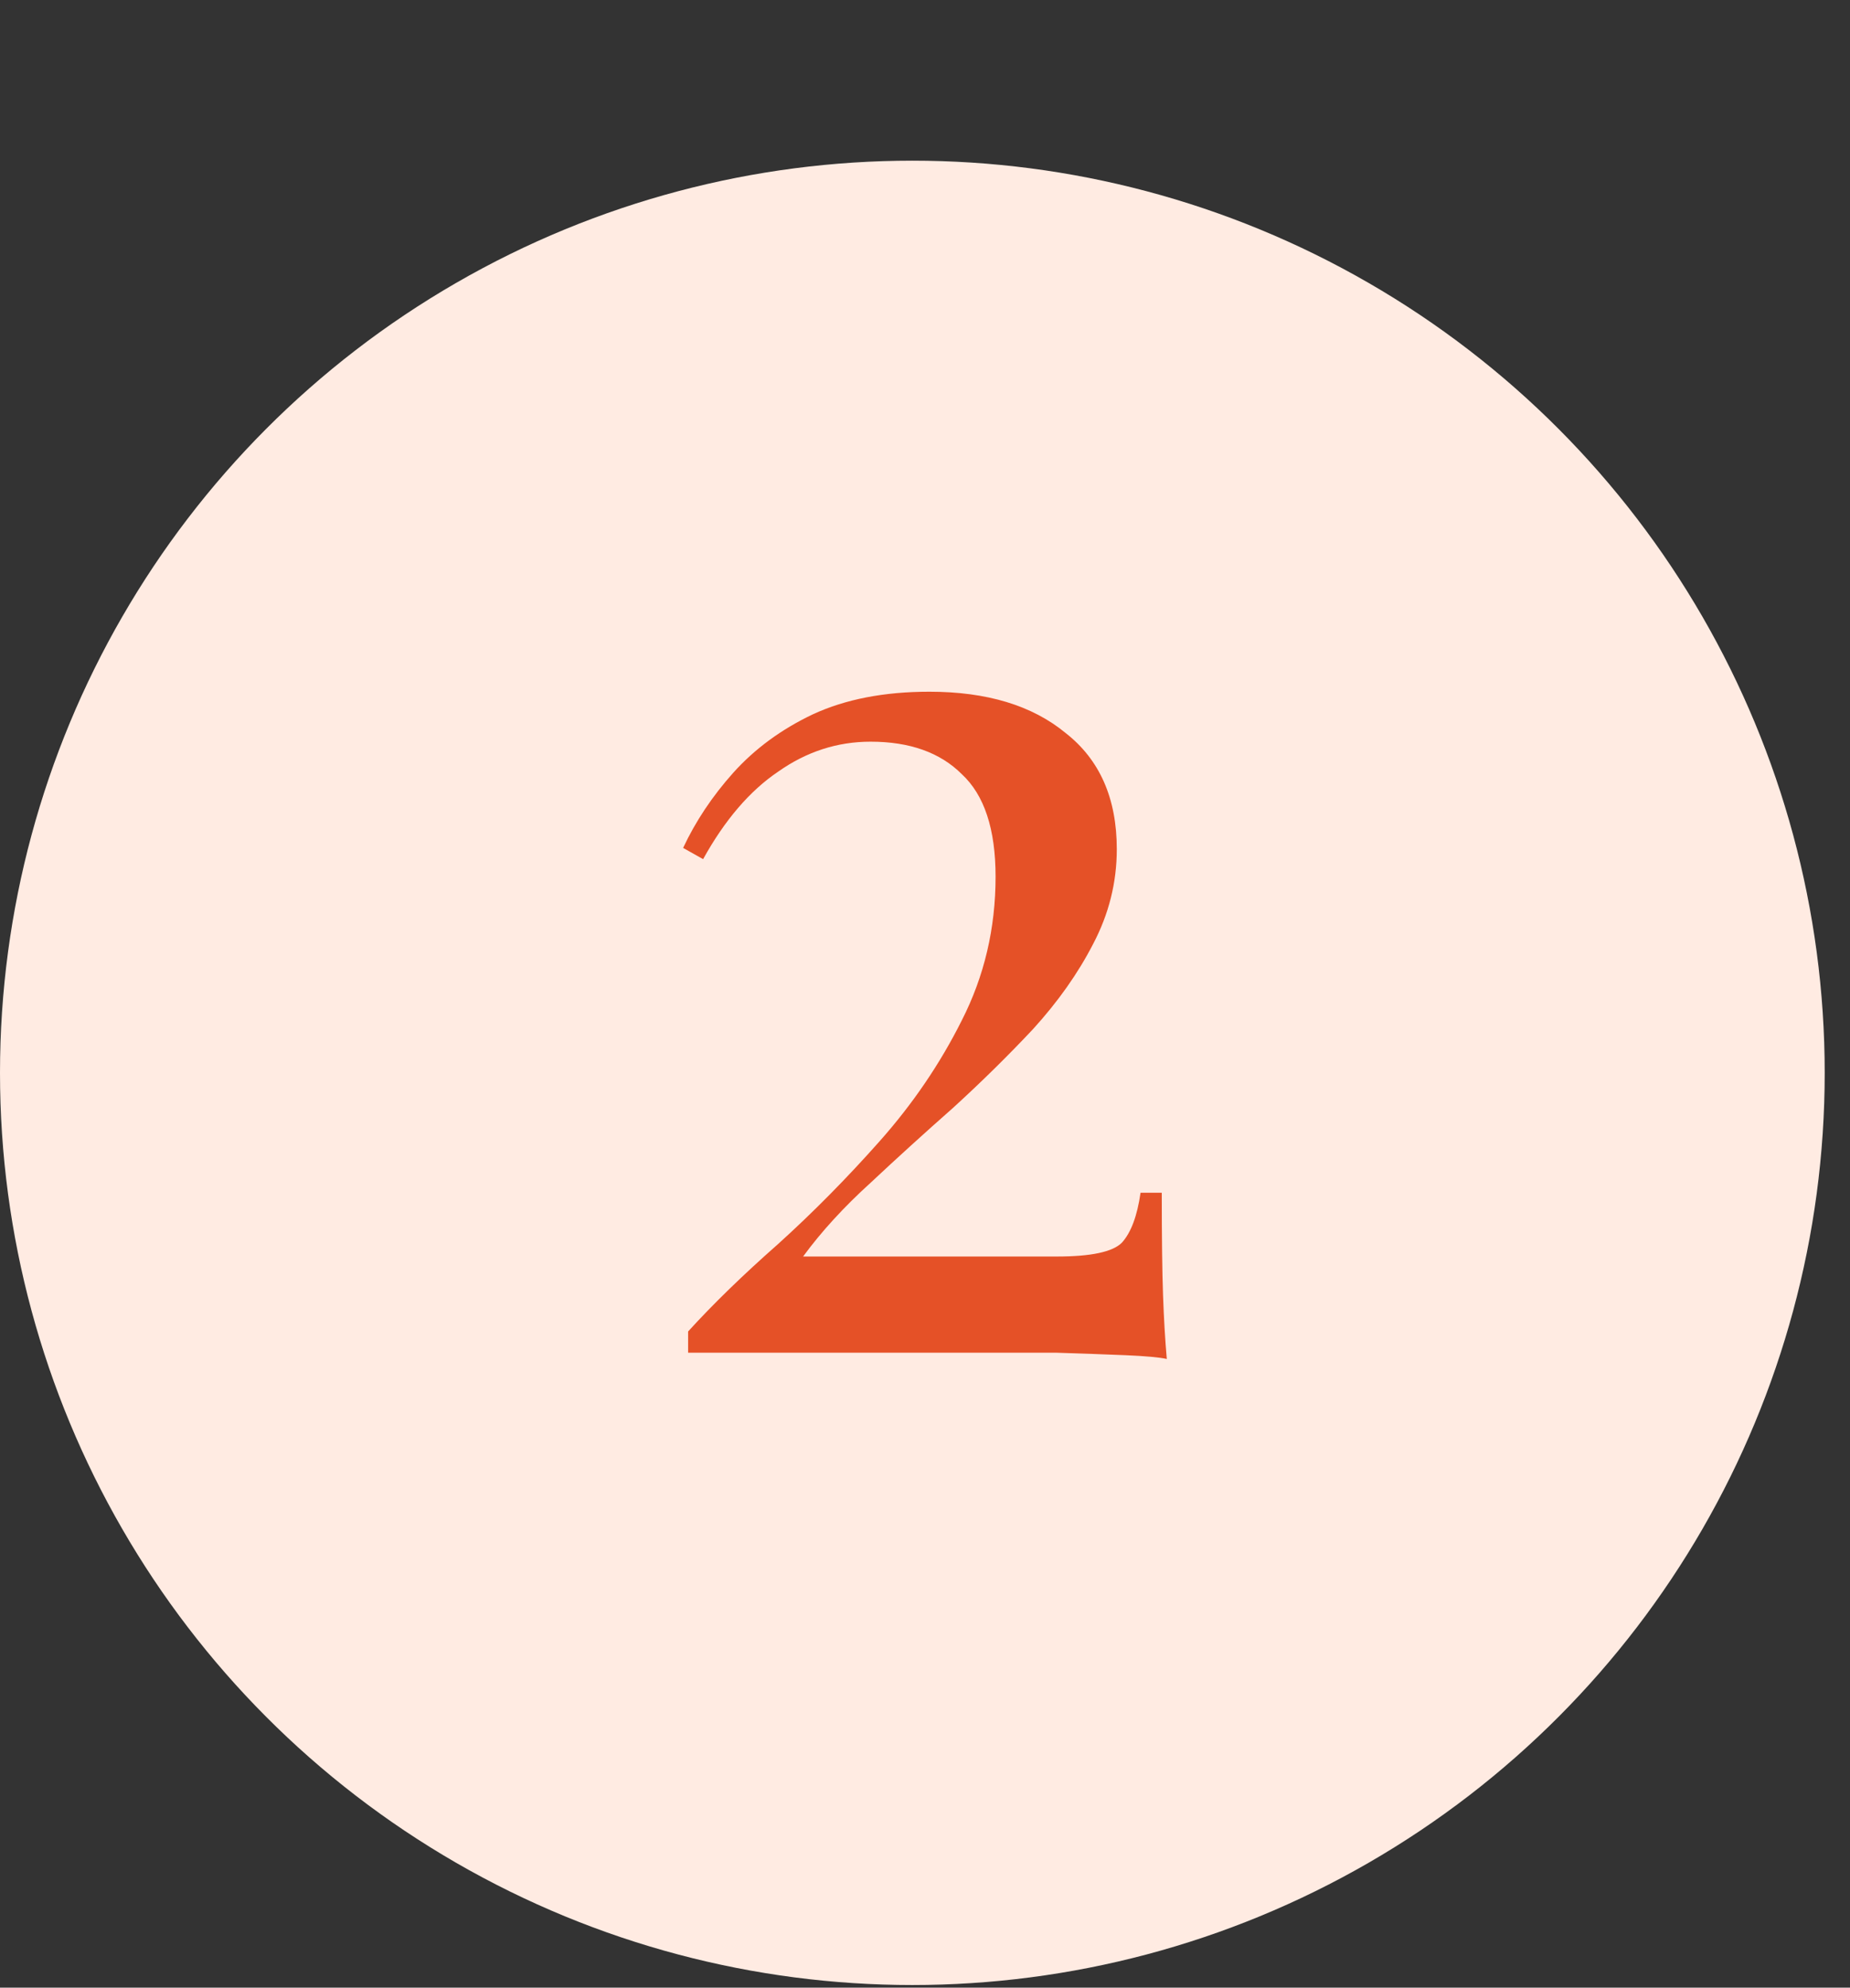 <?xml version="1.0" encoding="UTF-8"?> <svg xmlns="http://www.w3.org/2000/svg" width="67" height="72" viewBox="0 0 67 72" fill="none"><rect x="0" y="0" width="67" height="72" fill="#333333" stroke="none"/> <circle cx="33.042" cy="38.862" r="33.042" fill="#FFEBE2"></circle> <path d="M33.657 25.056C35.739 25.056 37.383 25.554 38.59 26.55C39.827 27.515 40.446 28.918 40.446 30.759C40.446 31.966 40.159 33.113 39.586 34.199C39.043 35.255 38.319 36.281 37.413 37.277C36.508 38.242 35.542 39.193 34.517 40.129C33.491 41.034 32.495 41.939 31.529 42.844C30.564 43.719 29.749 44.609 29.085 45.515H38.273C39.511 45.515 40.295 45.349 40.627 45.017C40.959 44.655 41.185 44.051 41.306 43.206H42.075C42.075 44.806 42.09 46.043 42.121 46.918C42.151 47.763 42.196 48.532 42.257 49.226C41.985 49.166 41.487 49.121 40.763 49.09C40.039 49.06 39.209 49.03 38.273 49C37.338 49 36.418 49 35.512 49H24.921V48.23C25.826 47.235 26.912 46.179 28.18 45.062C29.447 43.916 30.669 42.678 31.846 41.351C33.053 39.993 34.049 38.529 34.833 36.96C35.648 35.361 36.056 33.626 36.056 31.755C36.056 30.035 35.648 28.798 34.833 28.043C34.049 27.259 32.947 26.866 31.529 26.866C30.322 26.866 29.206 27.229 28.18 27.953C27.154 28.647 26.248 29.703 25.464 31.121L24.74 30.714C25.192 29.748 25.796 28.843 26.55 27.998C27.335 27.123 28.3 26.414 29.447 25.871C30.624 25.328 32.027 25.056 33.657 25.056Z" fill="#E55127"></path> </svg> 